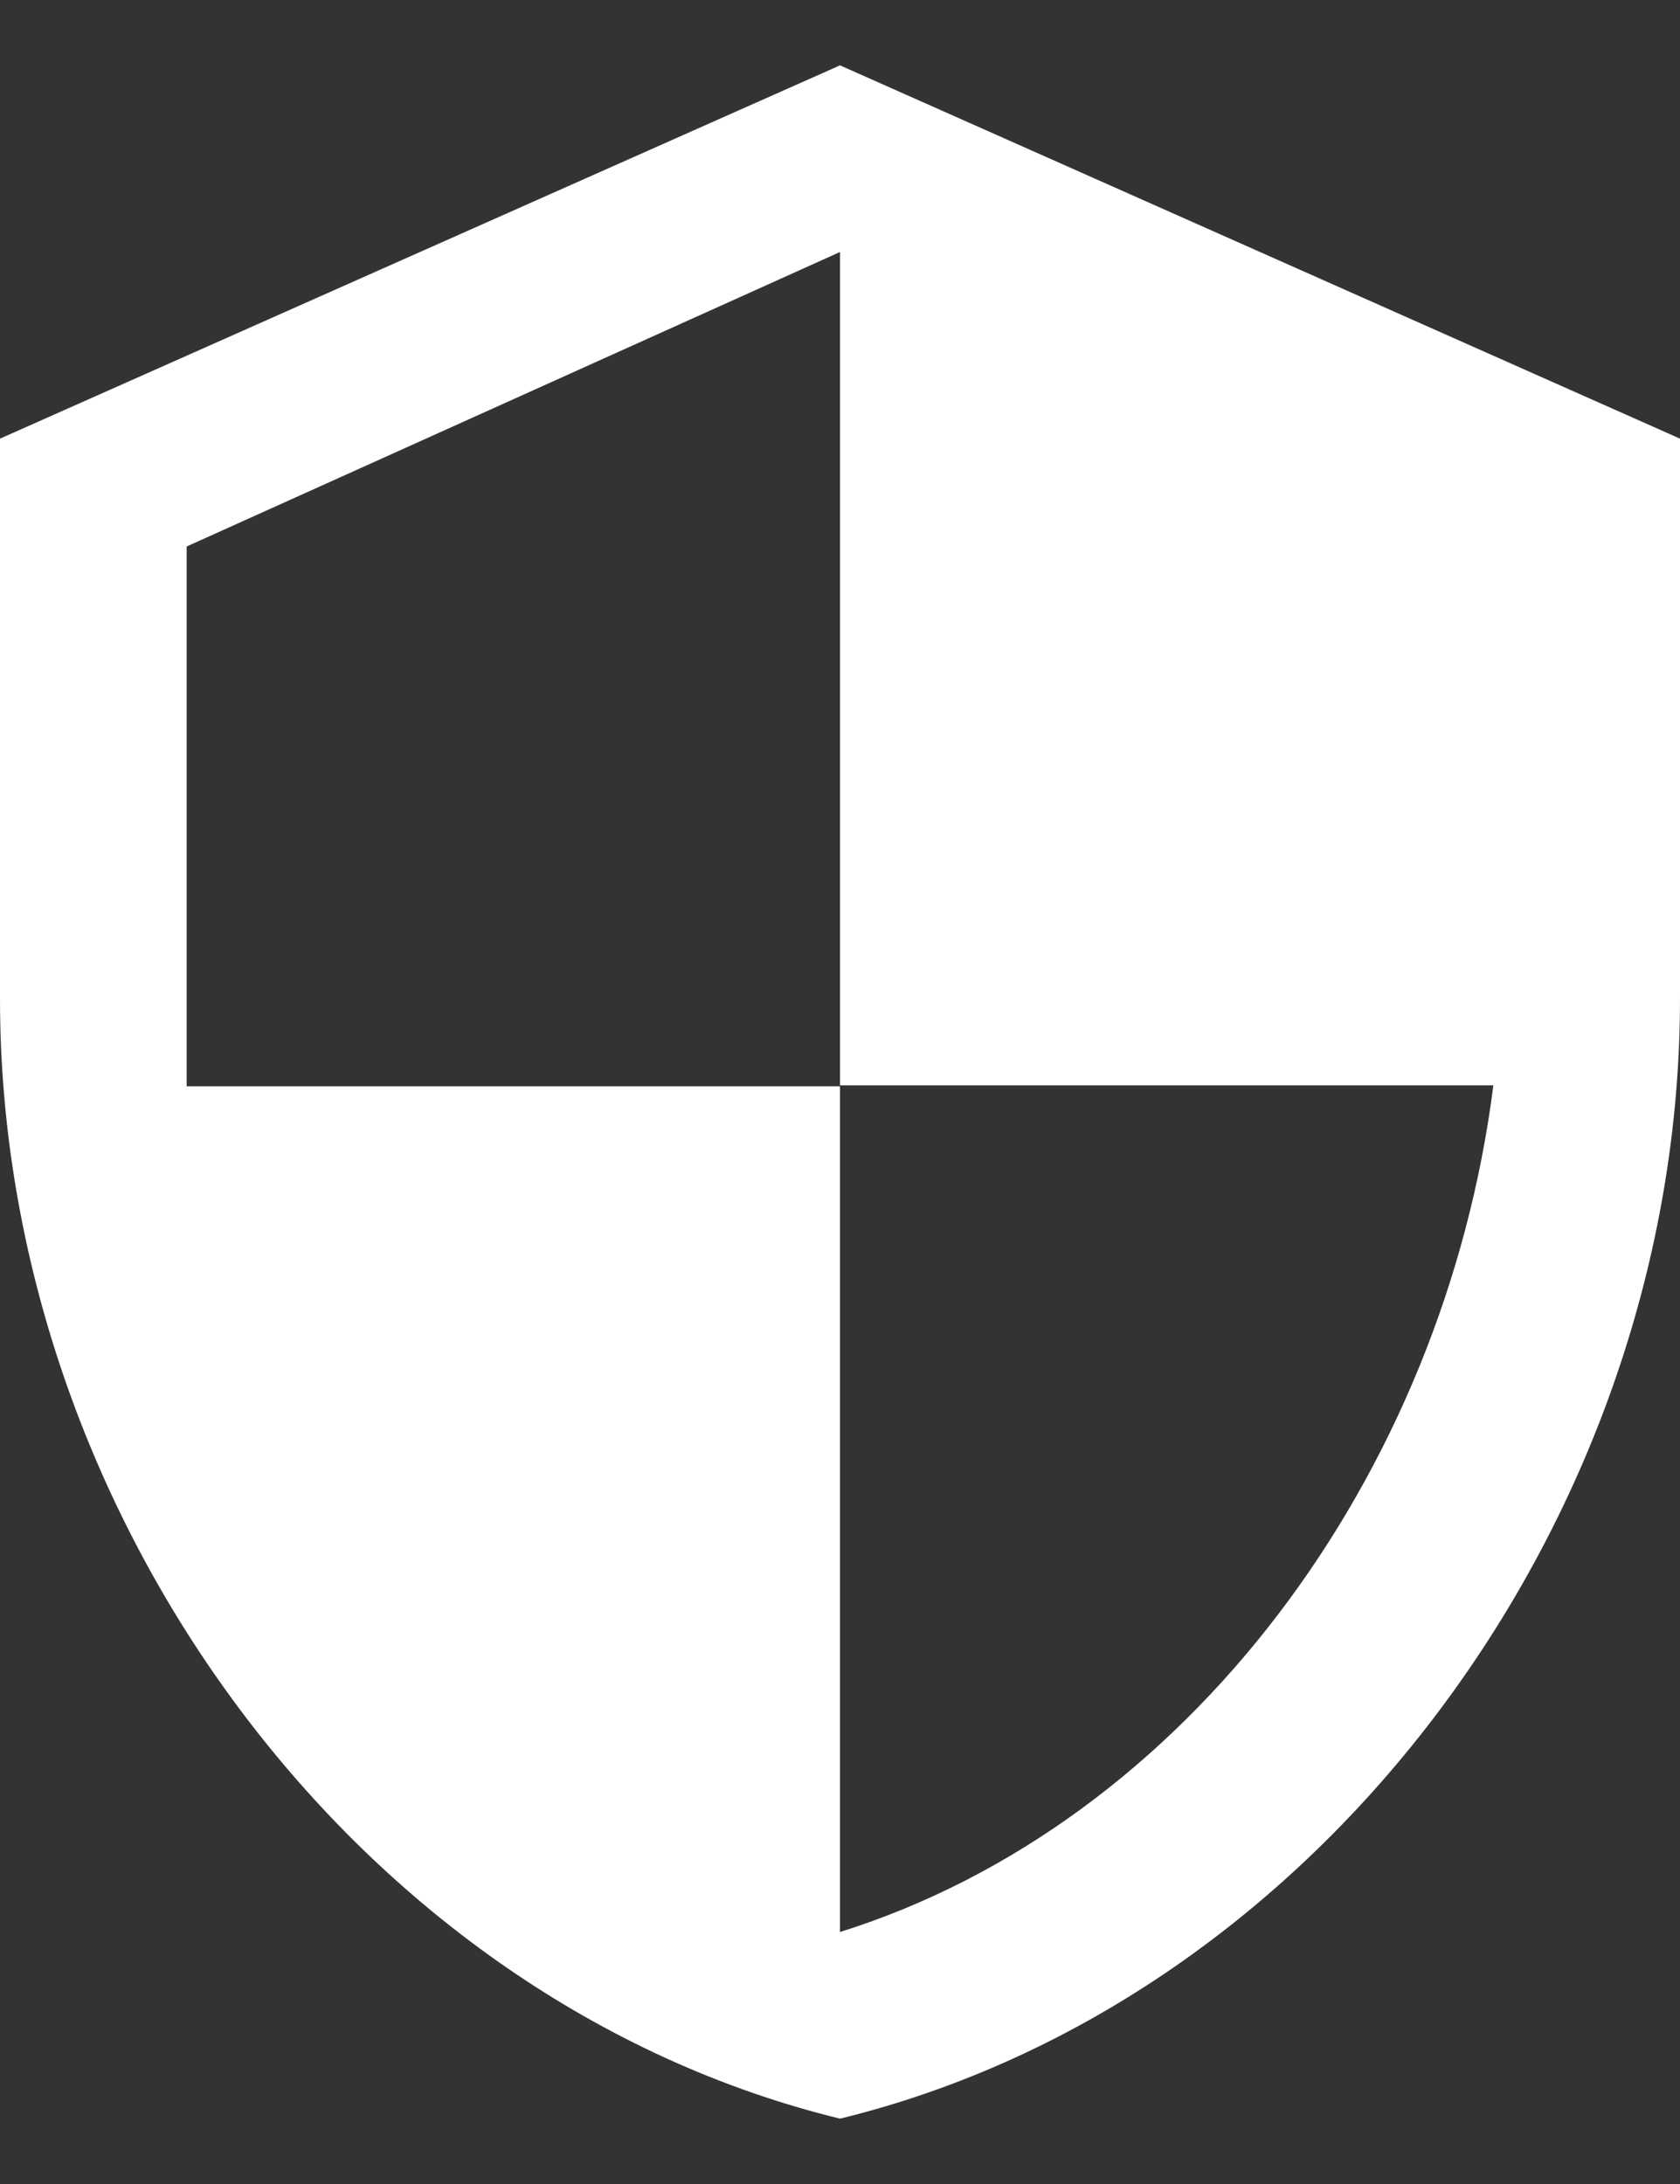 <svg width="20px" height="26px" viewBox="0 0 20 26" version="1.1" xmlns="http://www.w3.org/2000/svg" xlink="http://www.w3.org/1999/xlink">
                            <rect x="0" y="0" width="20" height="26" fill="#333333" stroke="none"/>
                            <g istroke="none" stroke-width="1" fill="none" fill-rule="evenodd">
                                <g transform="translate(-756, -271)" fill="#FFFFFF">
                                    <g transform="translate(746, 264)">
                                        <path d="M20,7.778 L10,12.222 L10,18.889 C10,25.056 14.267,30.822 20,32.222 C25.733,30.822 30,25.056 30,18.889 L30,12.222 L20,7.778 L20,7.778 Z M20,19.921 L27.778,19.921 C27.189,24.566 24.133,28.703 20,30 L20,19.932 L12.222,19.932 L12.222,13.506 L20,10 L20,19.921 L20,19.921 Z"></path>
                                    </g>
                                </g>
                            </g>
                        </svg>
